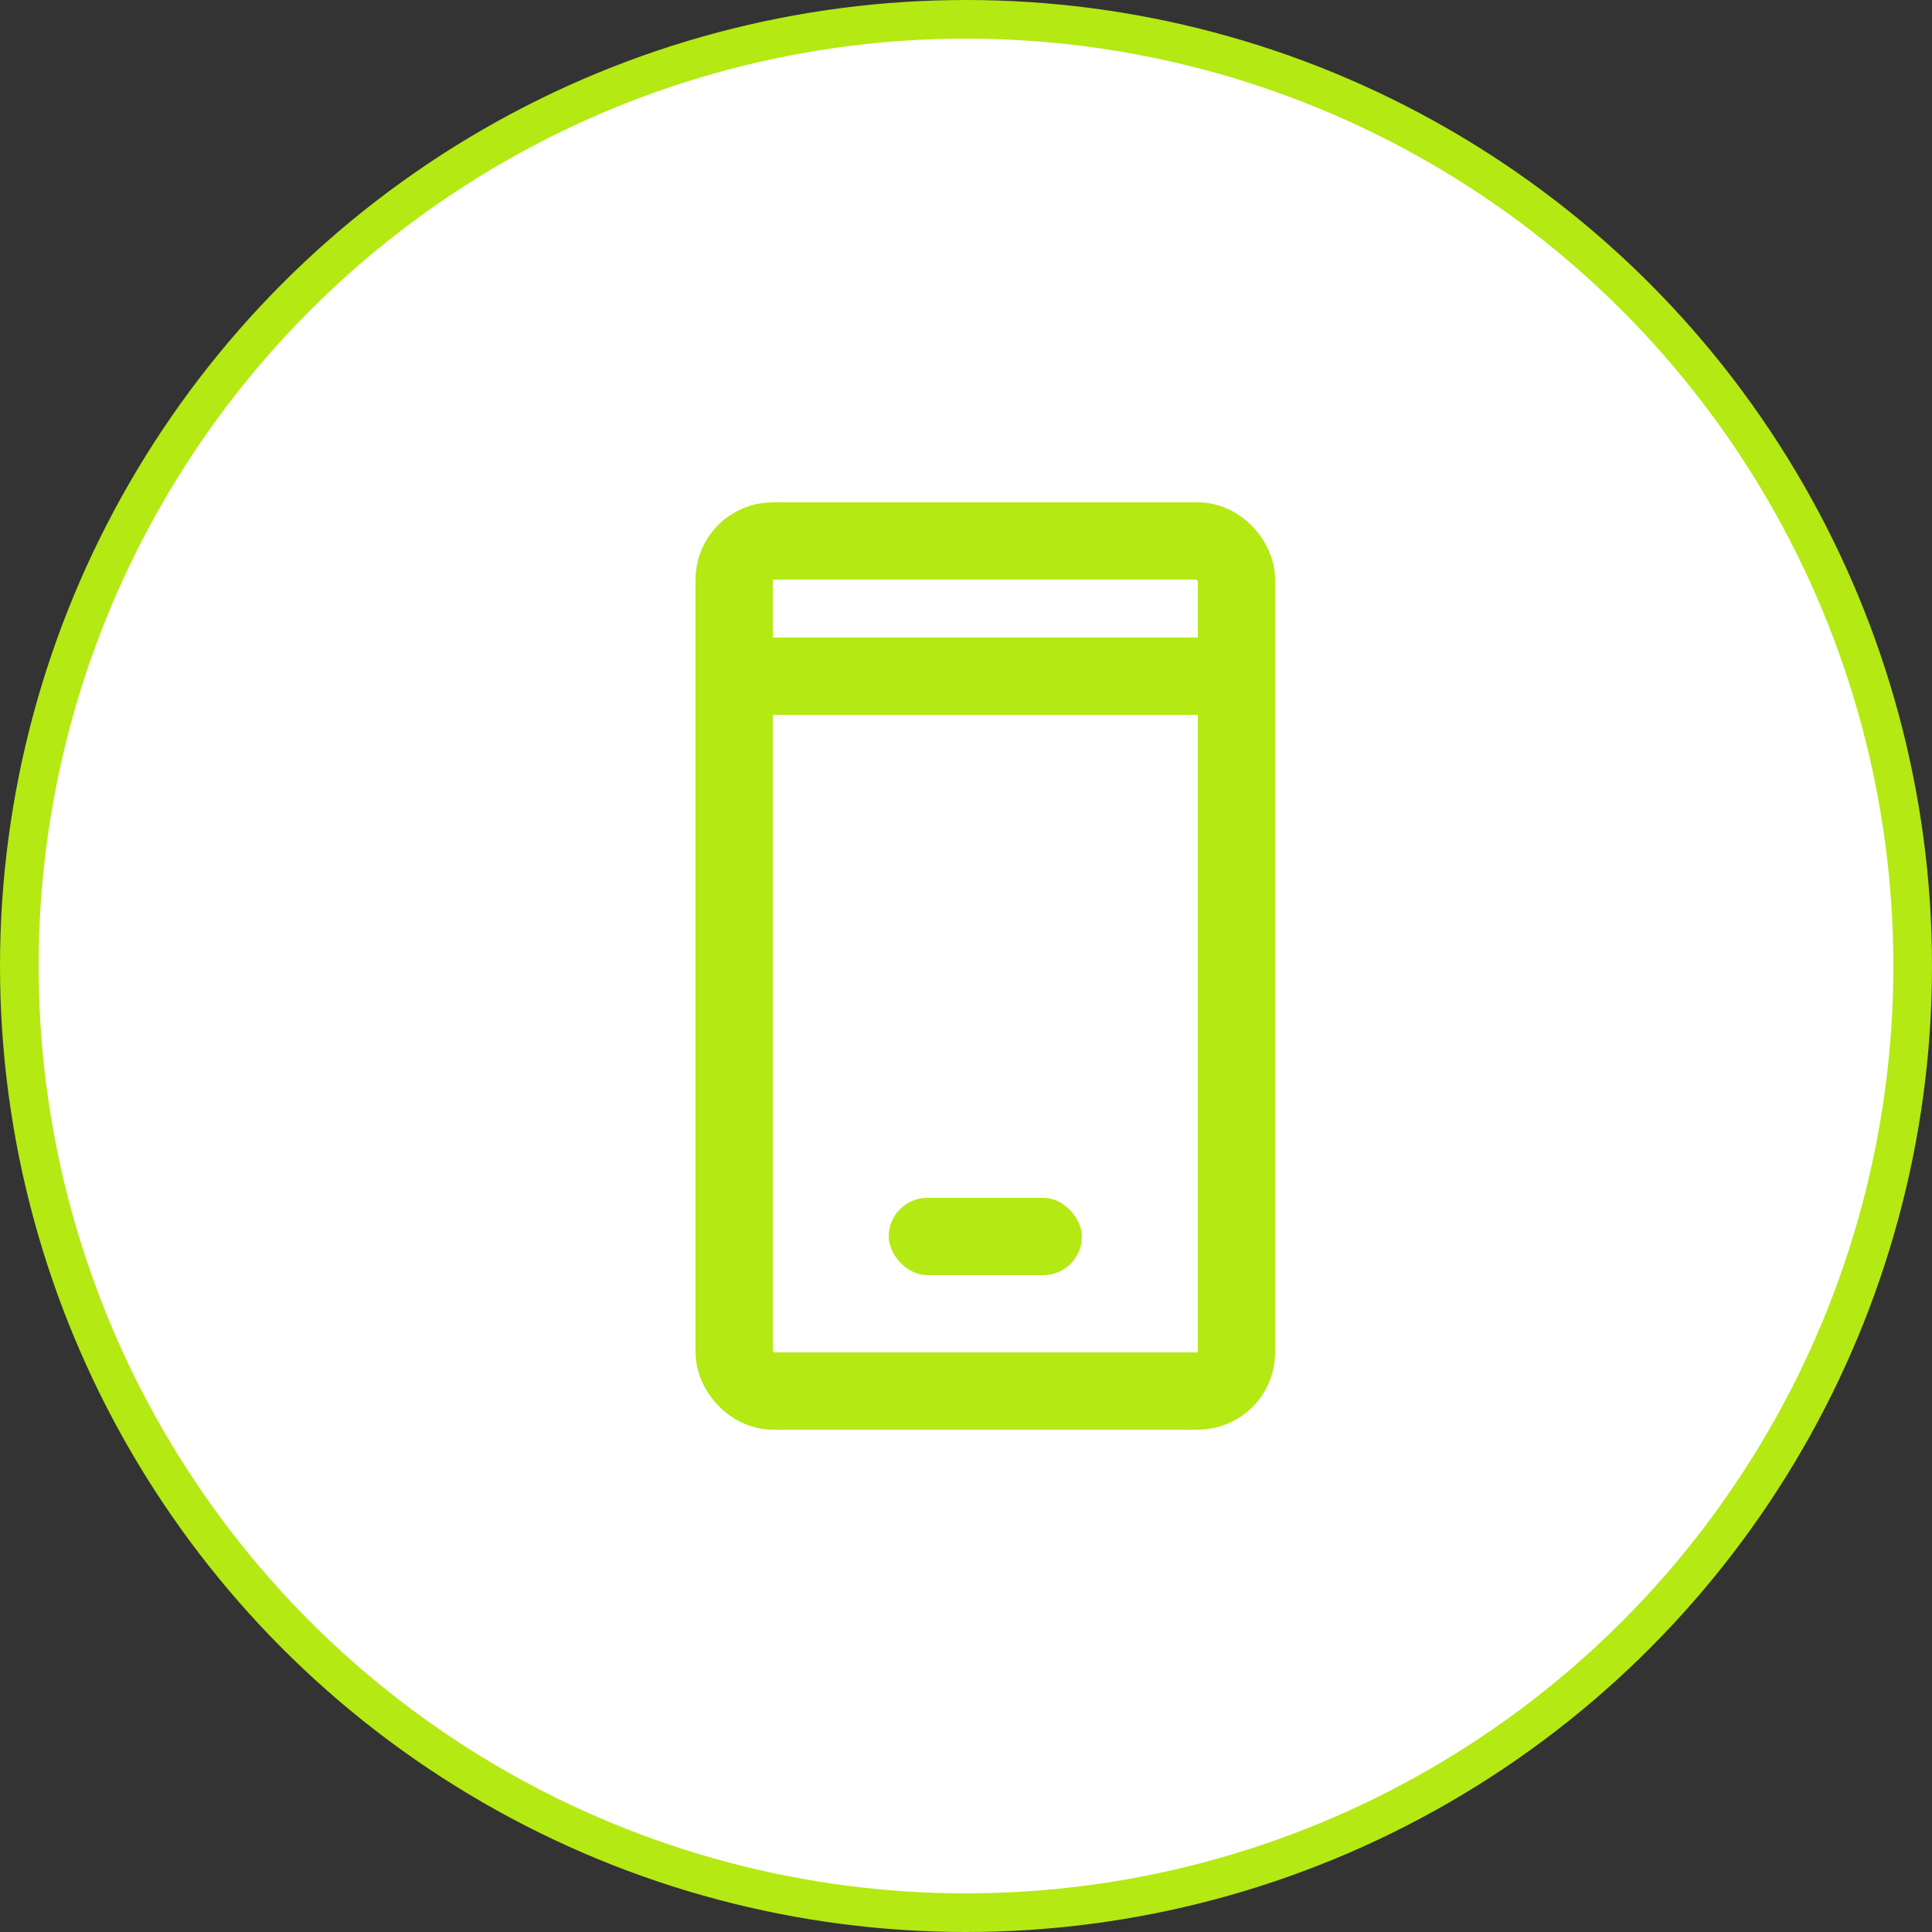 <?xml version="1.0" encoding="UTF-8"?> <svg xmlns="http://www.w3.org/2000/svg" width="50" height="50" viewBox="0 0 50 50" fill="none"><rect x="0" y="0" width="50" height="50" fill="#333333" stroke="none"/><circle cx="25" cy="25" r="24.5" fill="white" stroke="#B4E913"></circle><rect width="28" height="28" transform="translate(11 11)" fill="white"></rect><rect x="19" y="14" width="13" height="22" rx="1" stroke="#B4E913" stroke-width="2"></rect><rect x="23" y="31" width="5" height="2" rx="1" fill="#B4E913"></rect><path d="M19.5 17.5H32" stroke="#B4E913" stroke-width="2"></path></svg> 